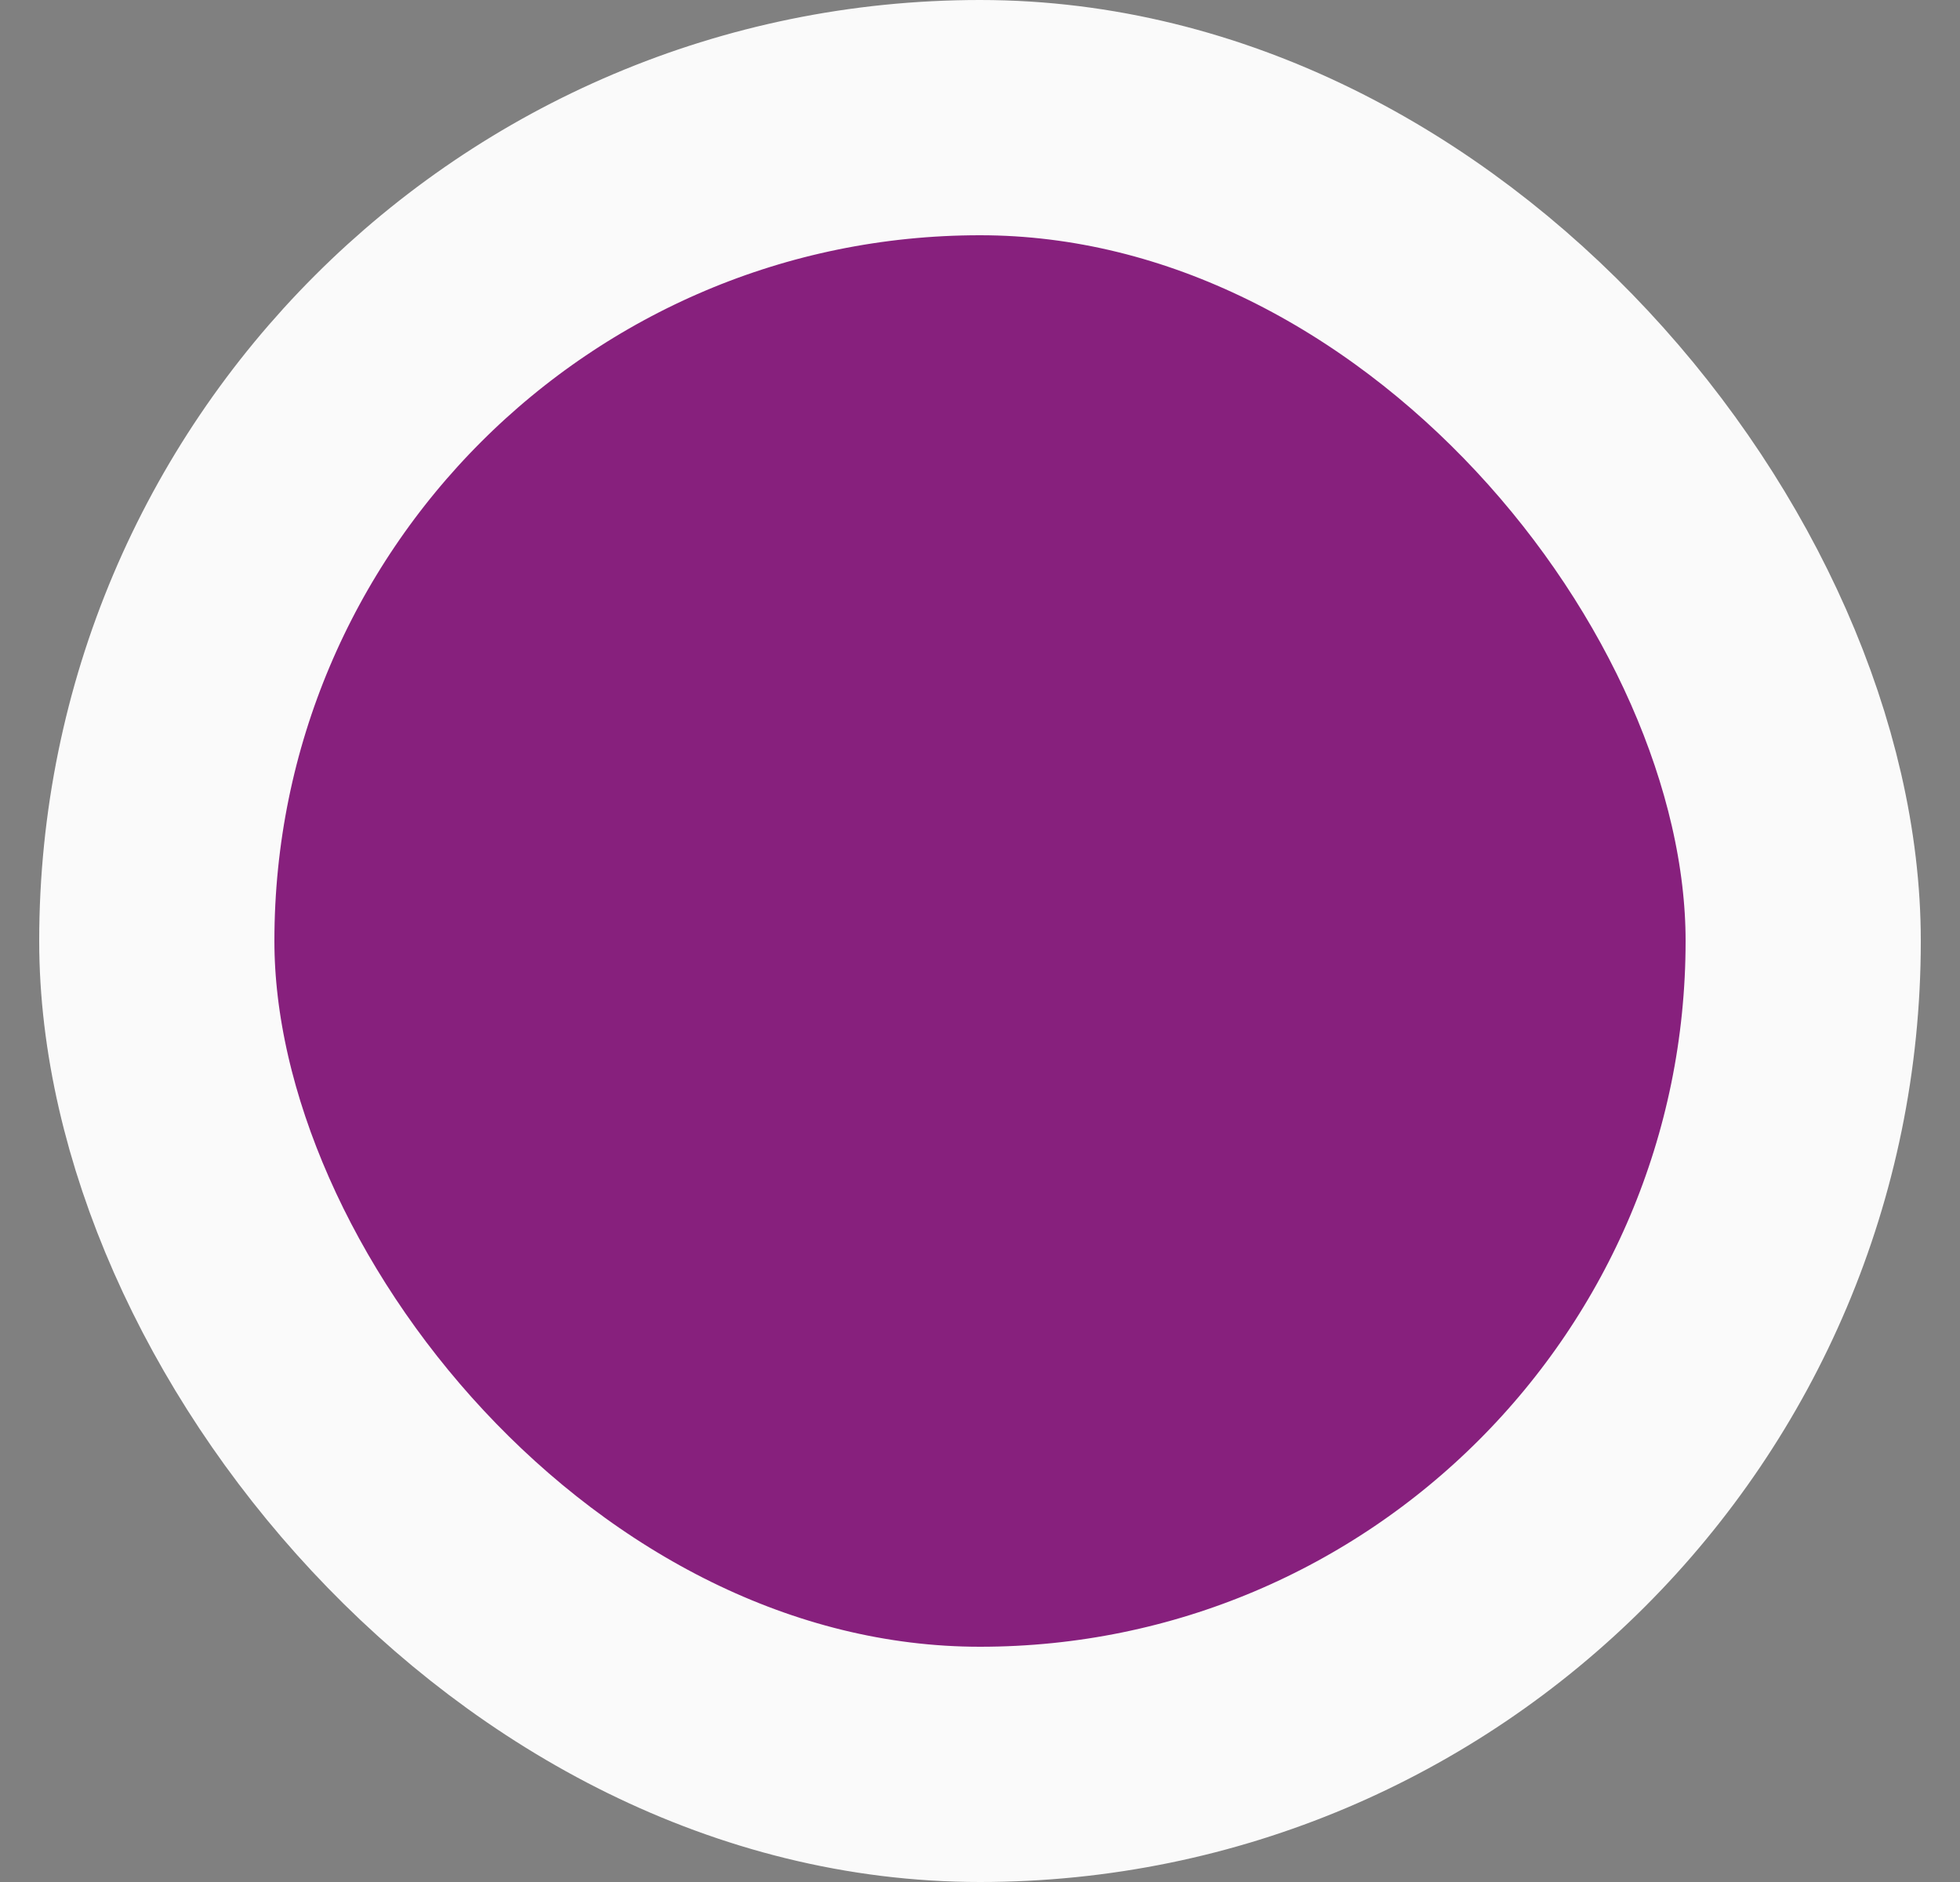 <svg width="25" height="24" viewBox="0 0 25 24" fill="none" xmlns="http://www.w3.org/2000/svg">
<rect x="0" y="0" width="25" height="24" fill="#808080" stroke="none"/>
<rect x="2" y="1.5" width="21" height="21" rx="10.5" fill="#87207D"/>
<rect x="2" y="1.5" width="21" height="21" rx="10.5" stroke="#FAFAFA" stroke-width="3"/>
</svg>
